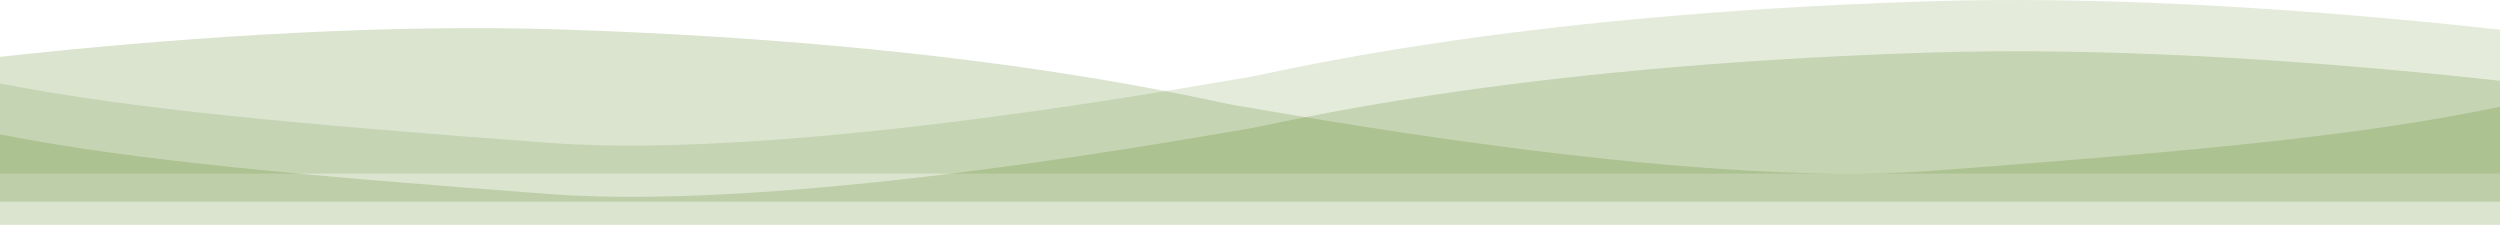 <svg width="1512" height="136" viewBox="0 0 1512 136" fill="none" xmlns="http://www.w3.org/2000/svg">
    <path opacity="0.2"
        d="M-222 66.17V122L1725 122V22.251C1675.52 32.176 1560.57 55.153 1496.54 67.659C1416.51 83.291 1316.1 92.224 1167.67 103.39C1019.25 114.556 764.596 66.17 748.59 63.937C732.583 61.704 597.253 25.973 338.235 17.785C131.021 11.234 -121.594 47.312 -222 66.17Z"
        fill="#4d7c0f" />
    <path opacity="0.15"
        d="M1730 49.17V105L-229 105V5.251C-179.22 15.176 -63.554 38.153 0.868 50.659C81.394 66.291 182.419 75.224 331.76 86.39C481.101 97.556 737.323 49.17 753.428 46.937C769.534 44.704 905.697 8.973 1166.31 0.785C1374.8 -5.766 1628.98 30.312 1730 49.17Z"
        fill="#4d7c0f" />
    <path opacity="0.2"
        d="M1731 80.17V136L-228 136V36.251C-178.22 46.176 -62.554 69.153 1.868 81.659C82.394 97.291 183.419 106.224 332.76 117.39C482.101 128.556 738.323 80.17 754.428 77.937C770.534 75.704 906.697 39.973 1167.31 31.785C1375.8 25.234 1629.98 61.312 1731 80.17Z"
        fill="#4d7c0f" />
</svg>